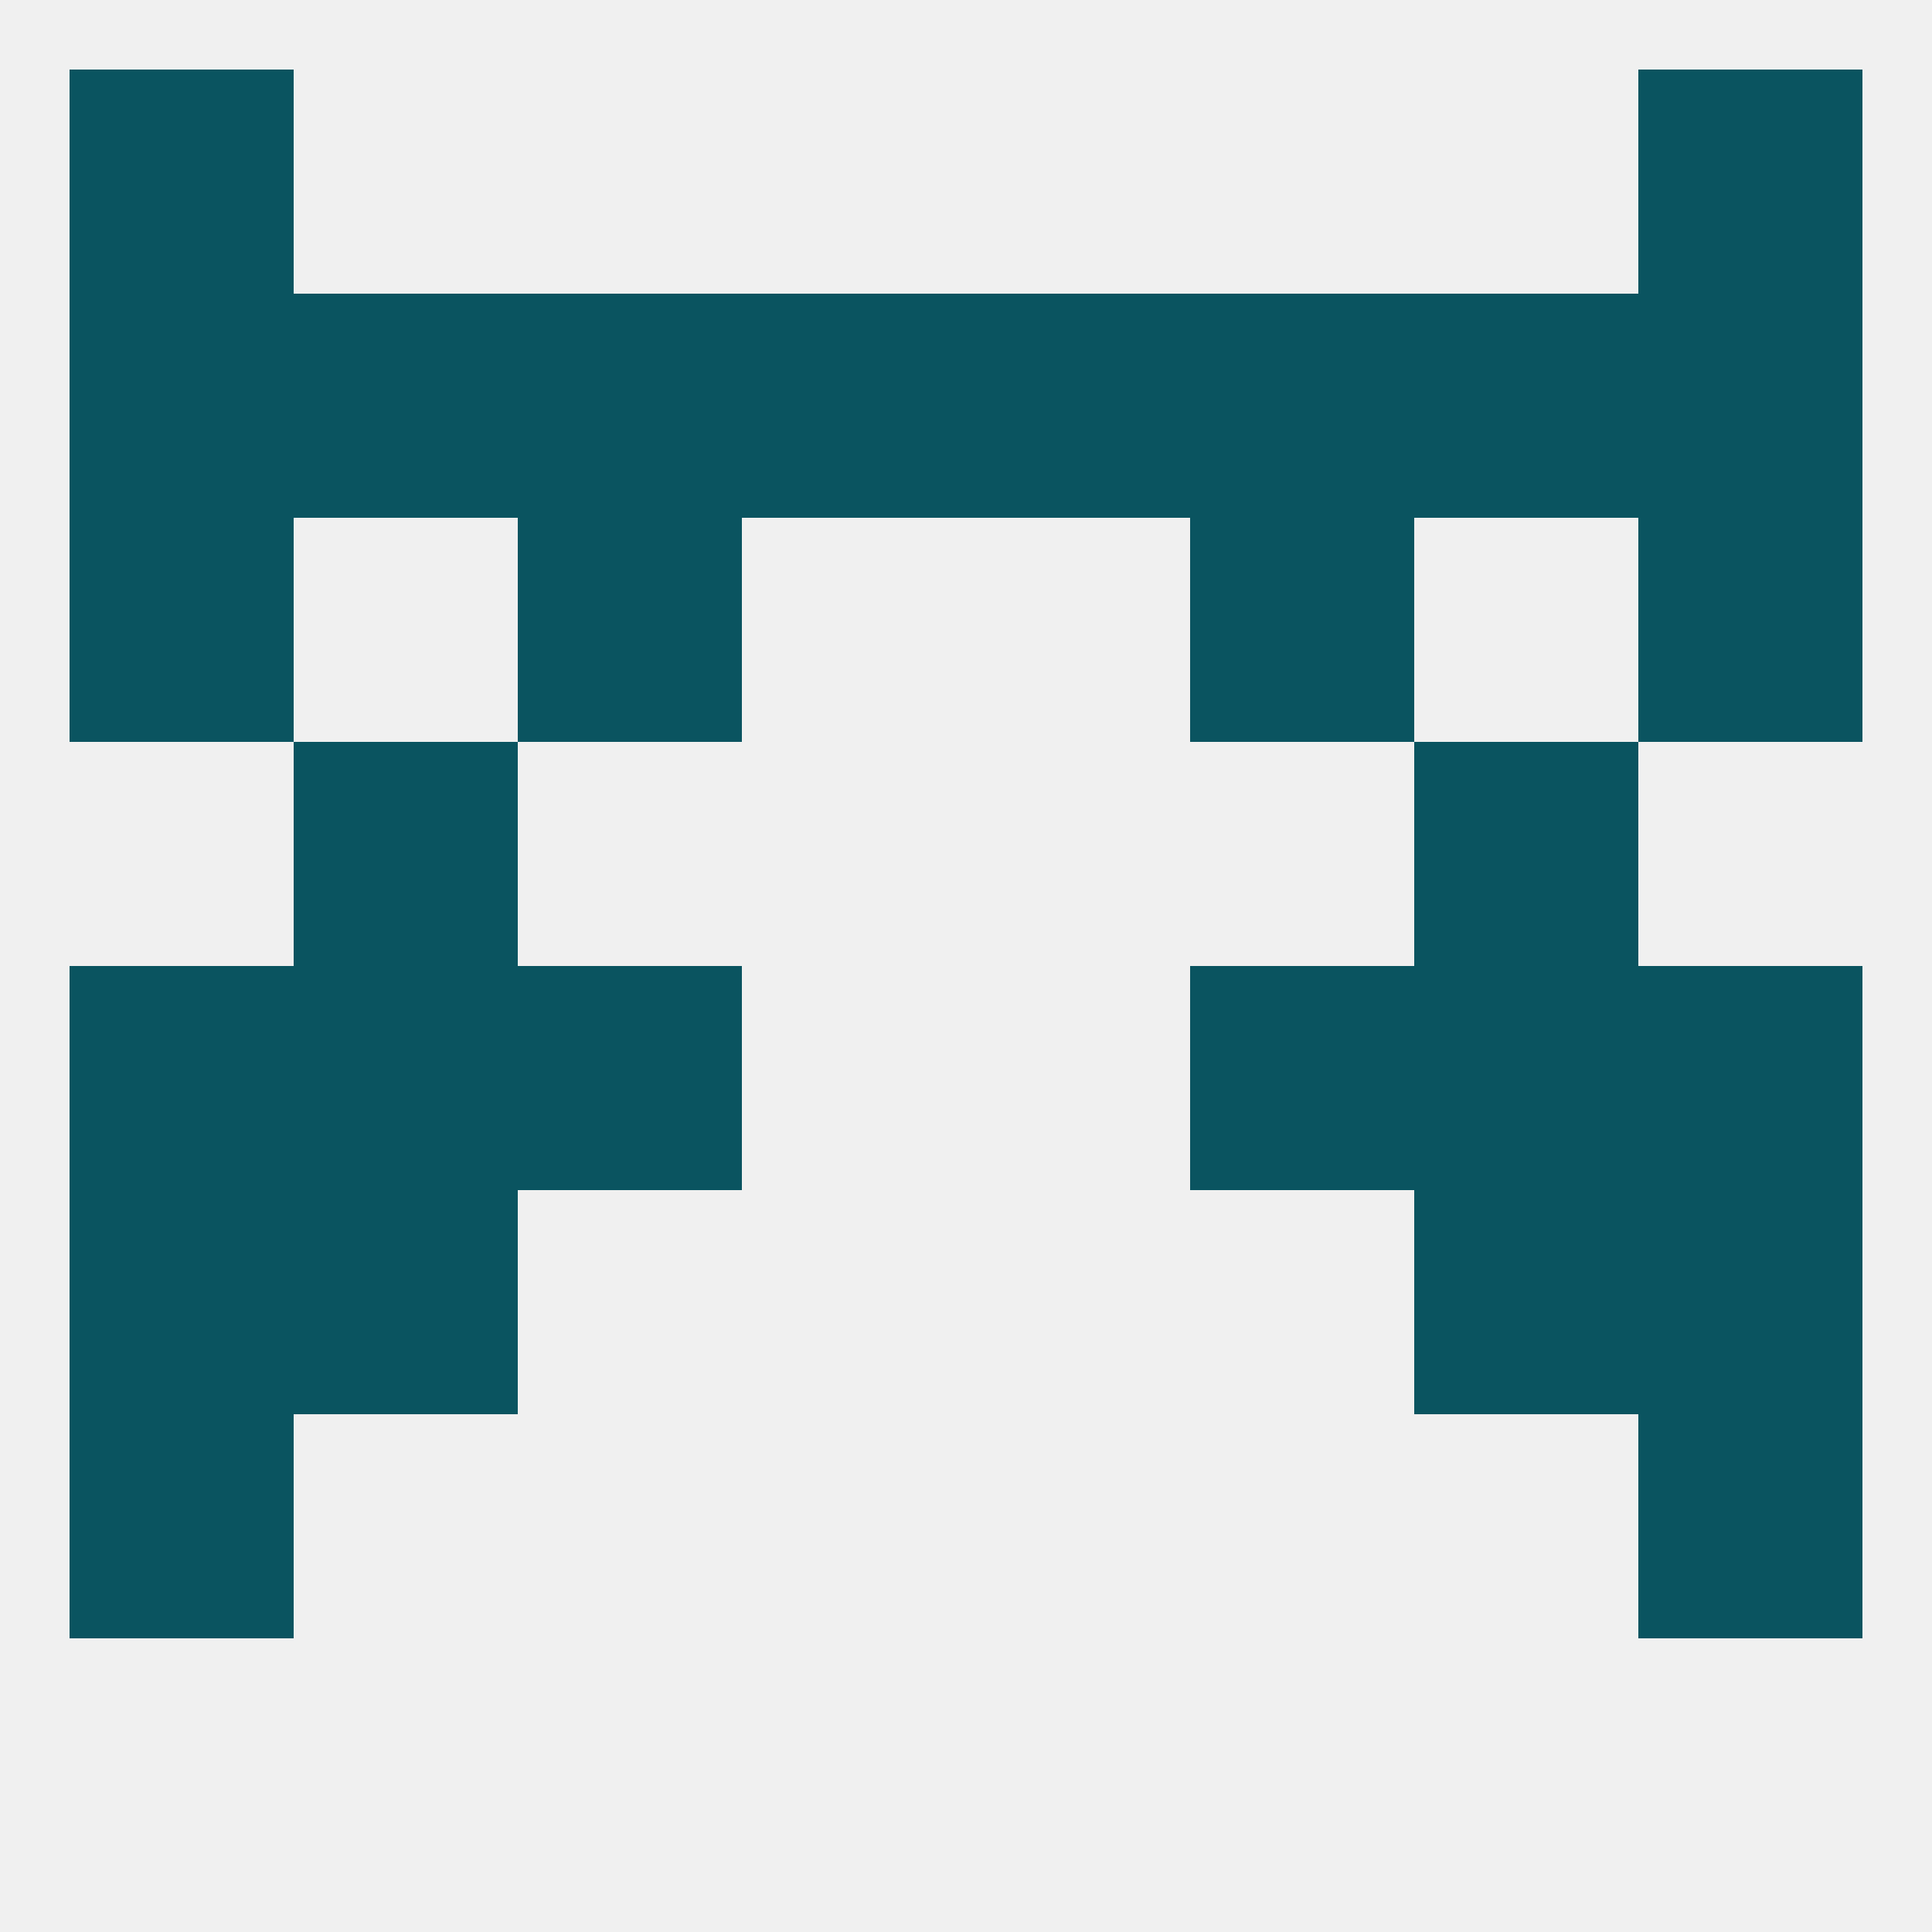 
<!--   <?xml version="1.0"?> -->
<svg version="1.1" baseprofile="full" xmlns="http://www.w3.org/2000/svg" xmlns:xlink="http://www.w3.org/1999/xlink" xmlns:ev="http://www.w3.org/2001/xml-events" width="250" height="250" viewBox="0 0 250 250" >
	<rect width="100%" height="100%" fill="rgba(240,240,240,255)"/>

	<rect x="9" y="9" width="29" height="29" fill="rgba(10,84,96,255)"/>
	<rect x="212" y="9" width="29" height="29" fill="rgba(10,84,96,255)"/>
	<rect x="38" y="125" width="29" height="29" fill="rgba(10,84,96,255)"/>
	<rect x="183" y="125" width="29" height="29" fill="rgba(10,84,96,255)"/>
	<rect x="67" y="125" width="29" height="29" fill="rgba(10,84,96,255)"/>
	<rect x="154" y="125" width="29" height="29" fill="rgba(10,84,96,255)"/>
	<rect x="9" y="125" width="29" height="29" fill="rgba(10,84,96,255)"/>
	<rect x="212" y="125" width="29" height="29" fill="rgba(10,84,96,255)"/>
	<rect x="9" y="154" width="29" height="29" fill="rgba(10,84,96,255)"/>
	<rect x="212" y="154" width="29" height="29" fill="rgba(10,84,96,255)"/>
	<rect x="38" y="154" width="29" height="29" fill="rgba(10,84,96,255)"/>
	<rect x="183" y="154" width="29" height="29" fill="rgba(10,84,96,255)"/>
	<rect x="9" y="183" width="29" height="29" fill="rgba(10,84,96,255)"/>
	<rect x="212" y="183" width="29" height="29" fill="rgba(10,84,96,255)"/>
	<rect x="183" y="96" width="29" height="29" fill="rgba(10,84,96,255)"/>
	<rect x="38" y="96" width="29" height="29" fill="rgba(10,84,96,255)"/>
	<rect x="9" y="67" width="29" height="29" fill="rgba(10,84,96,255)"/>
	<rect x="212" y="67" width="29" height="29" fill="rgba(10,84,96,255)"/>
	<rect x="67" y="67" width="29" height="29" fill="rgba(10,84,96,255)"/>
	<rect x="154" y="67" width="29" height="29" fill="rgba(10,84,96,255)"/>
	<rect x="9" y="38" width="29" height="29" fill="rgba(10,84,96,255)"/>
	<rect x="212" y="38" width="29" height="29" fill="rgba(10,84,96,255)"/>
	<rect x="38" y="38" width="29" height="29" fill="rgba(10,84,96,255)"/>
	<rect x="183" y="38" width="29" height="29" fill="rgba(10,84,96,255)"/>
	<rect x="96" y="38" width="29" height="29" fill="rgba(10,84,96,255)"/>
	<rect x="125" y="38" width="29" height="29" fill="rgba(10,84,96,255)"/>
	<rect x="67" y="38" width="29" height="29" fill="rgba(10,84,96,255)"/>
	<rect x="154" y="38" width="29" height="29" fill="rgba(10,84,96,255)"/>
</svg>